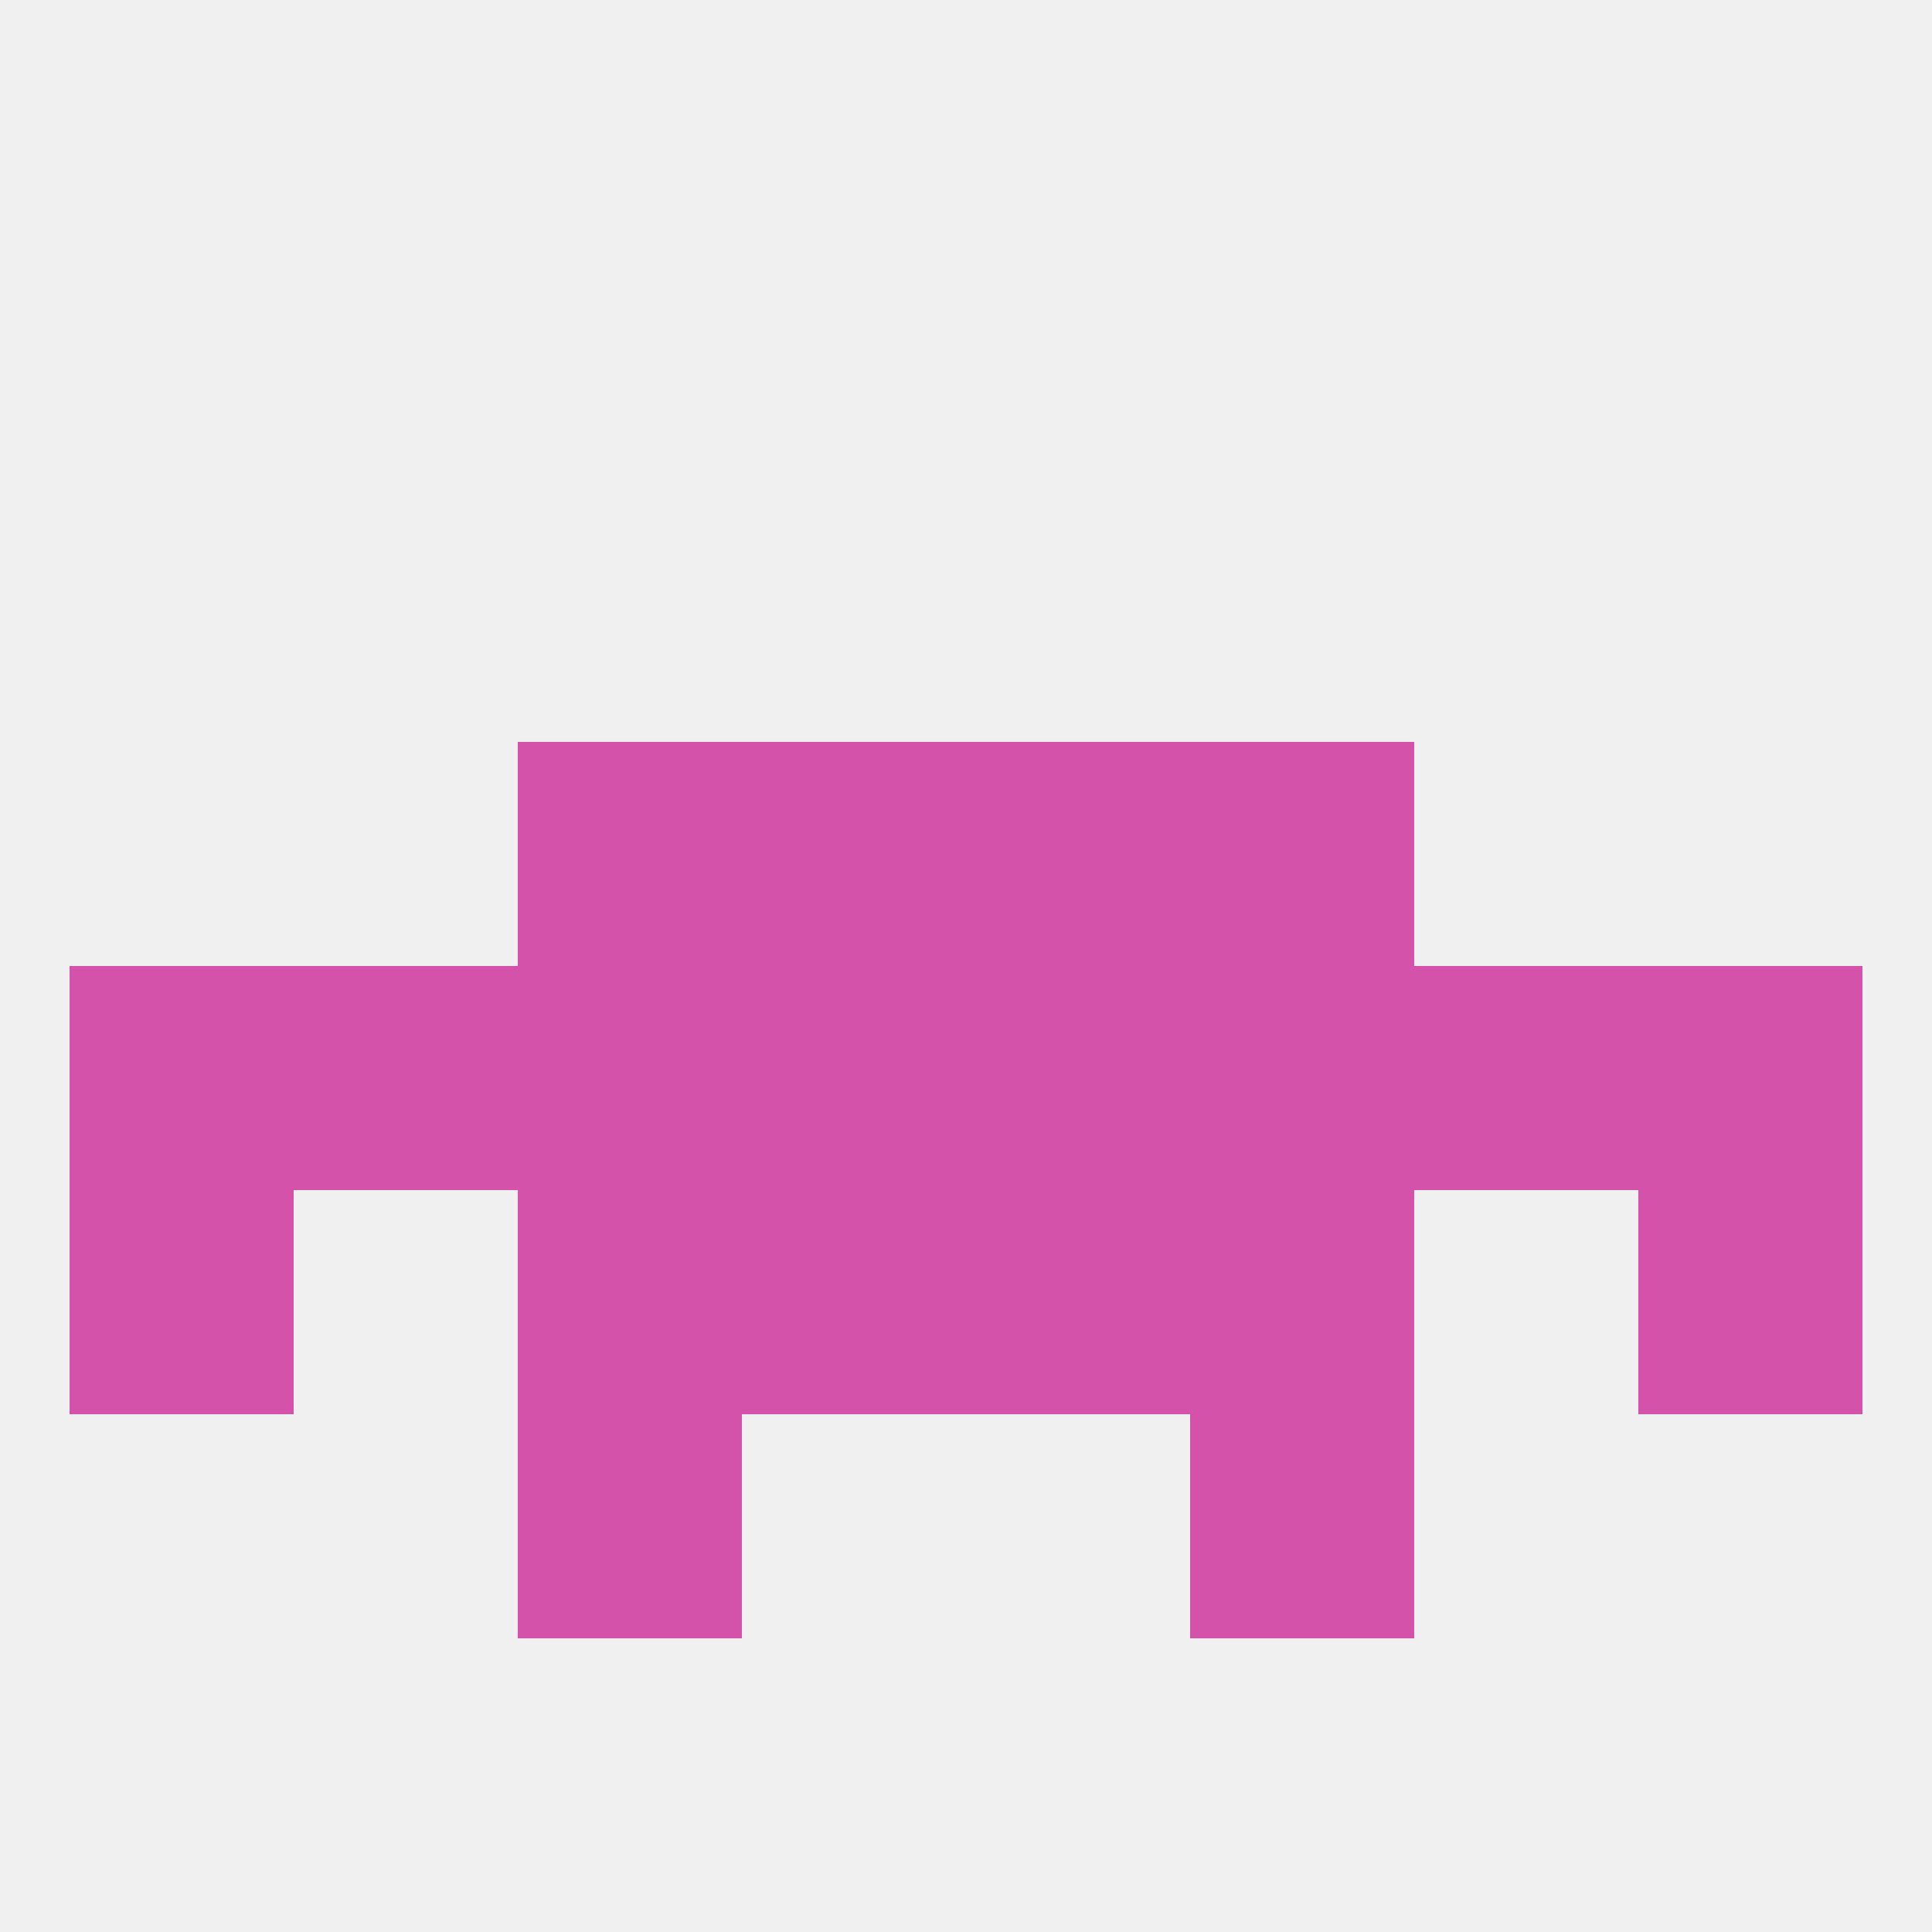 
<!--   <?xml version="1.0"?> -->
<svg version="1.1" baseprofile="full" xmlns="http://www.w3.org/2000/svg" xmlns:xlink="http://www.w3.org/1999/xlink" xmlns:ev="http://www.w3.org/2001/xml-events" width="250" height="250" viewBox="0 0 250 250" >
	<rect width="100%" height="100%" fill="rgba(240,240,240,255)"/>

	<rect x="125" y="154" width="29" height="29" fill="rgba(213,82,171,255)"/>
	<rect x="67" y="154" width="29" height="29" fill="rgba(213,82,171,255)"/>
	<rect x="154" y="154" width="29" height="29" fill="rgba(213,82,171,255)"/>
	<rect x="9" y="154" width="29" height="29" fill="rgba(213,82,171,255)"/>
	<rect x="212" y="154" width="29" height="29" fill="rgba(213,82,171,255)"/>
	<rect x="96" y="154" width="29" height="29" fill="rgba(213,82,171,255)"/>
	<rect x="67" y="183" width="29" height="29" fill="rgba(213,82,171,255)"/>
	<rect x="154" y="183" width="29" height="29" fill="rgba(213,82,171,255)"/>
	<rect x="125" y="96" width="29" height="29" fill="rgba(213,82,171,255)"/>
	<rect x="67" y="96" width="29" height="29" fill="rgba(213,82,171,255)"/>
	<rect x="154" y="96" width="29" height="29" fill="rgba(213,82,171,255)"/>
	<rect x="96" y="96" width="29" height="29" fill="rgba(213,82,171,255)"/>
	<rect x="212" y="125" width="29" height="29" fill="rgba(213,82,171,255)"/>
	<rect x="67" y="125" width="29" height="29" fill="rgba(213,82,171,255)"/>
	<rect x="154" y="125" width="29" height="29" fill="rgba(213,82,171,255)"/>
	<rect x="38" y="125" width="29" height="29" fill="rgba(213,82,171,255)"/>
	<rect x="183" y="125" width="29" height="29" fill="rgba(213,82,171,255)"/>
	<rect x="96" y="125" width="29" height="29" fill="rgba(213,82,171,255)"/>
	<rect x="125" y="125" width="29" height="29" fill="rgba(213,82,171,255)"/>
	<rect x="9" y="125" width="29" height="29" fill="rgba(213,82,171,255)"/>
</svg>